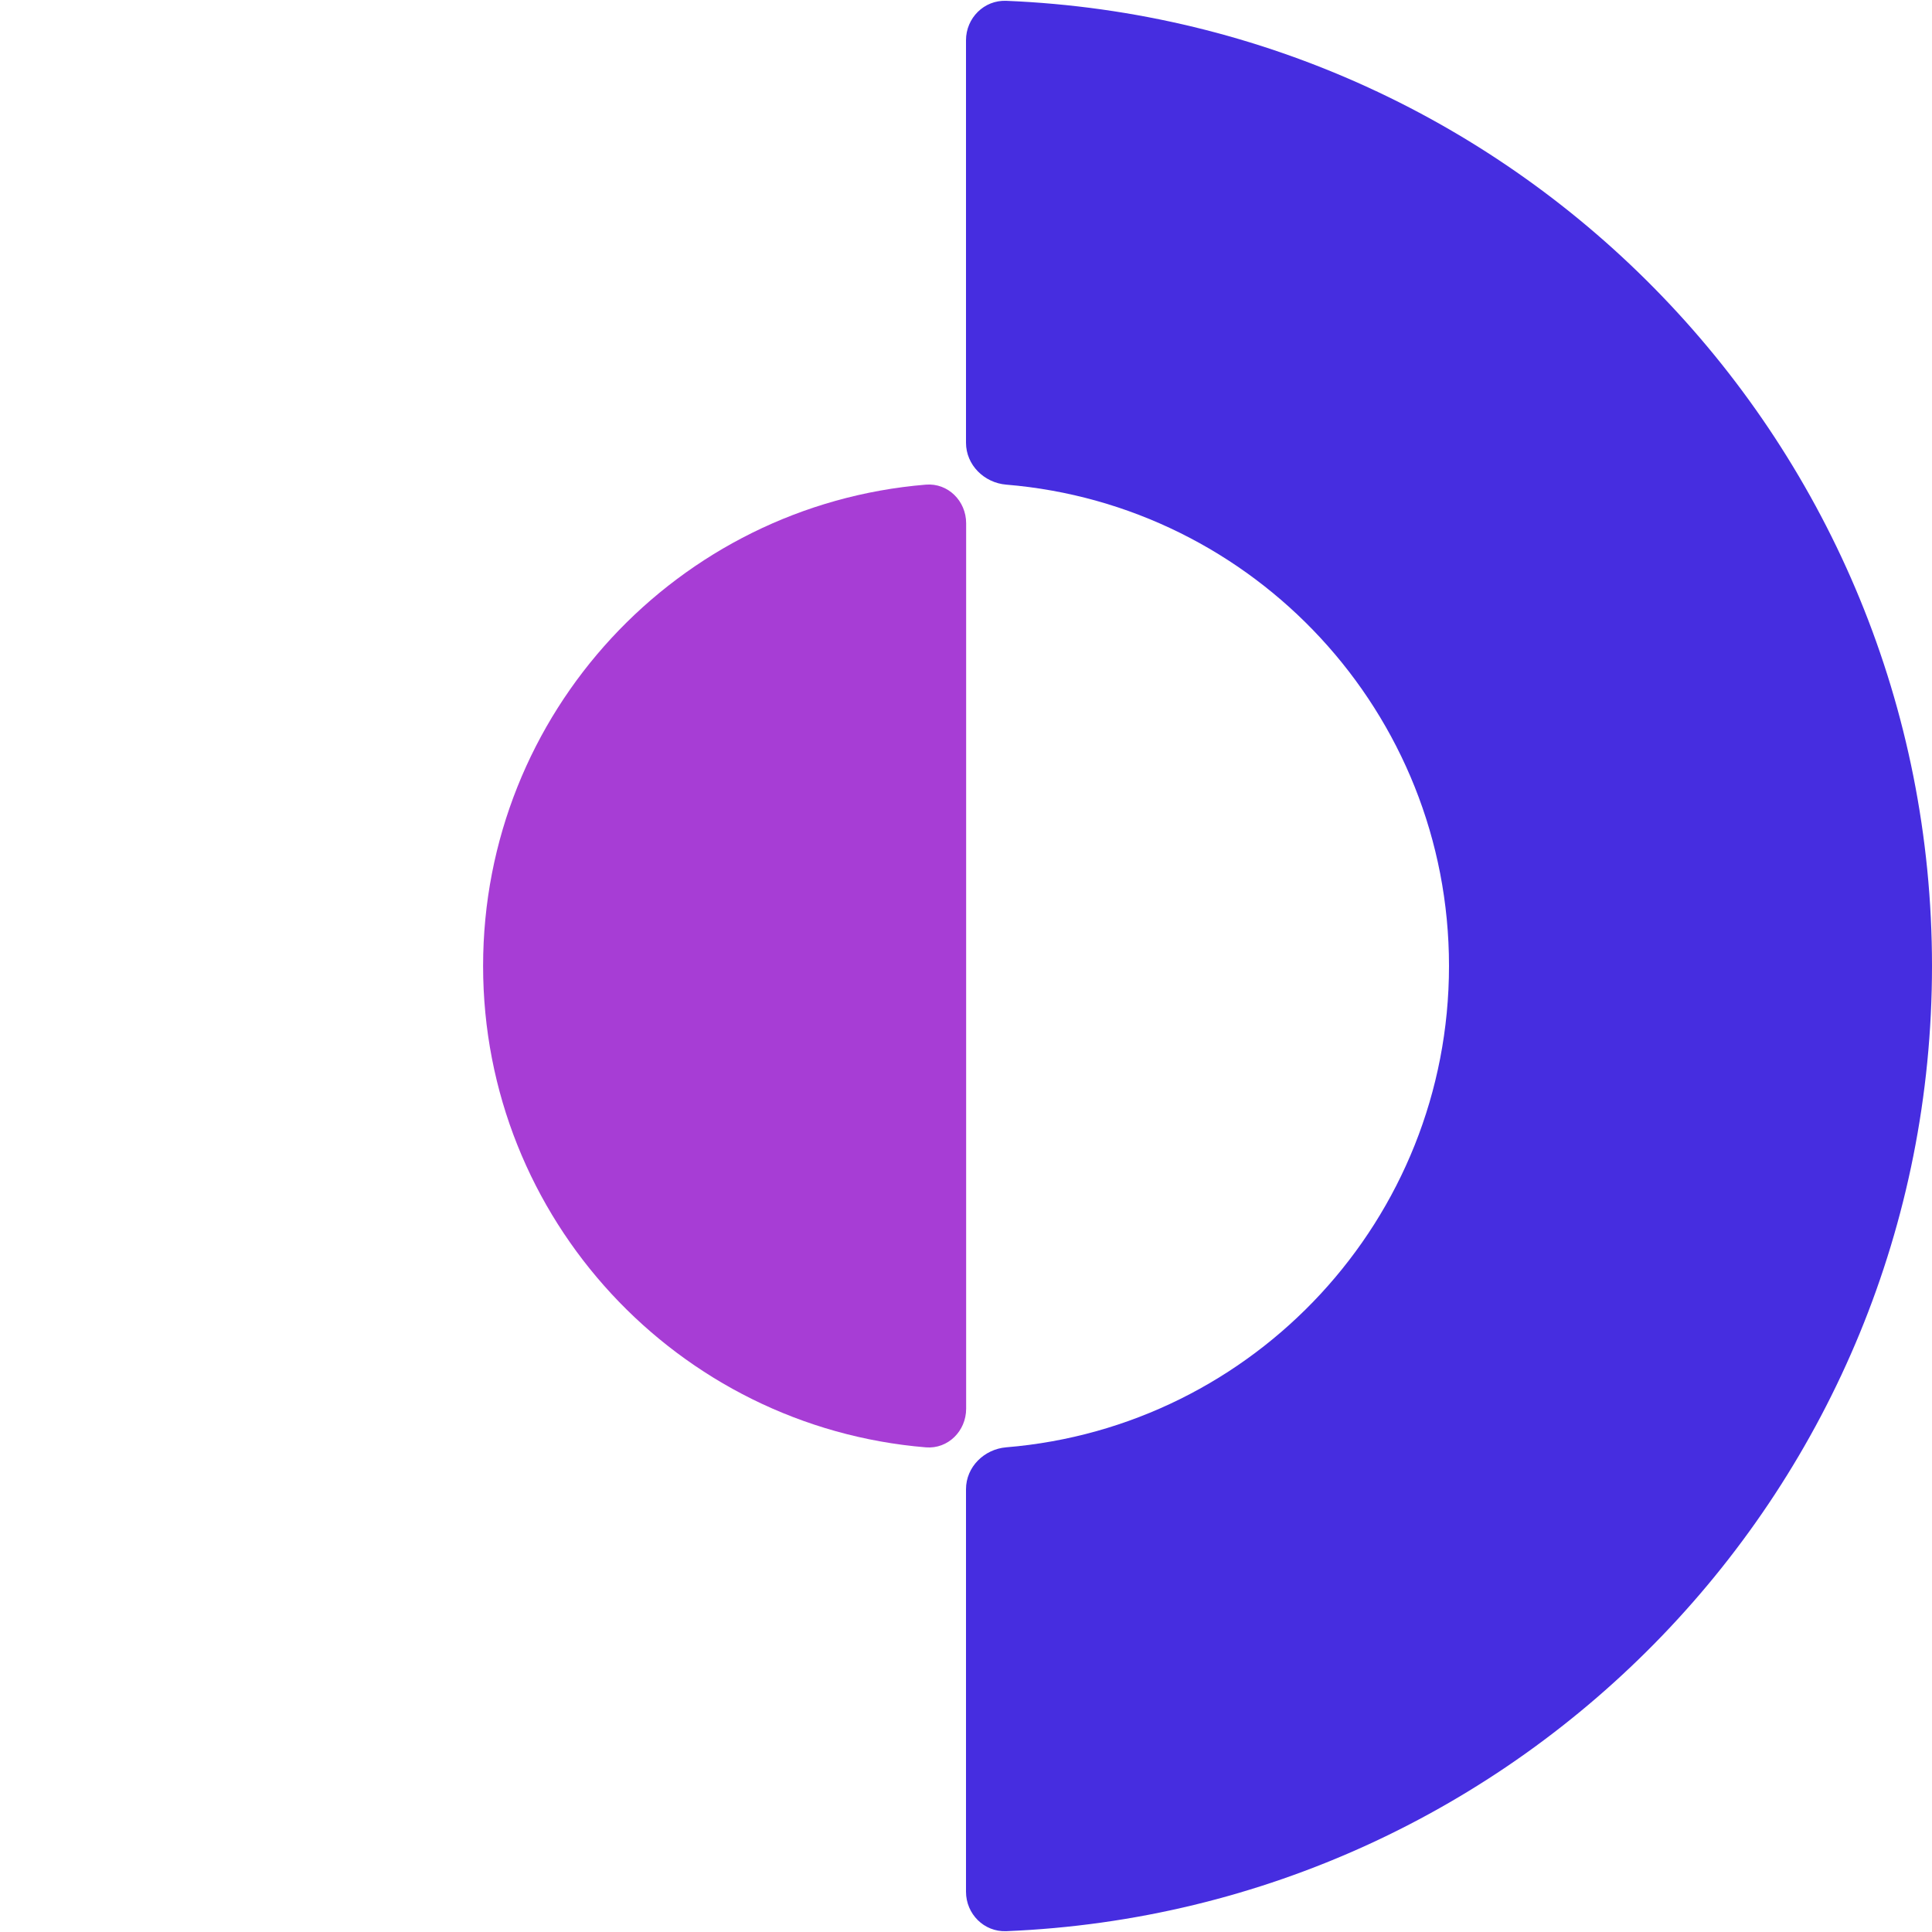 <svg width="40" height="40" viewBox="0 0 40 40" fill="none" xmlns="http://www.w3.org/2000/svg">
<path fill-rule="evenodd" clip-rule="evenodd" d="M20.003 10.833C20.003 10.373 19.628 9.996 19.169 10.034C14.036 10.457 10.002 14.758 10.002 20C10.002 25.242 14.037 29.542 19.17 29.966C19.628 30.003 20.003 29.627 20.003 29.166L20.003 10.833Z" fill="#A73DD5"/>
<path fill-rule="evenodd" clip-rule="evenodd" d="M20 39.166C20 39.627 20.374 40.002 20.834 39.983C31.493 39.545 40 30.766 40 20C40 9.234 31.493 0.454 20.834 0.017C20.375 -0.002 20 0.373 20 0.833L20 9.166C20 9.626 20.375 9.996 20.833 10.034C25.966 10.457 30 14.757 30 19.999C30 25.242 25.967 29.542 20.834 29.965C20.375 30.003 20 30.372 20 30.833L20 39.166Z" fill="#462DE0"/>
</svg>
